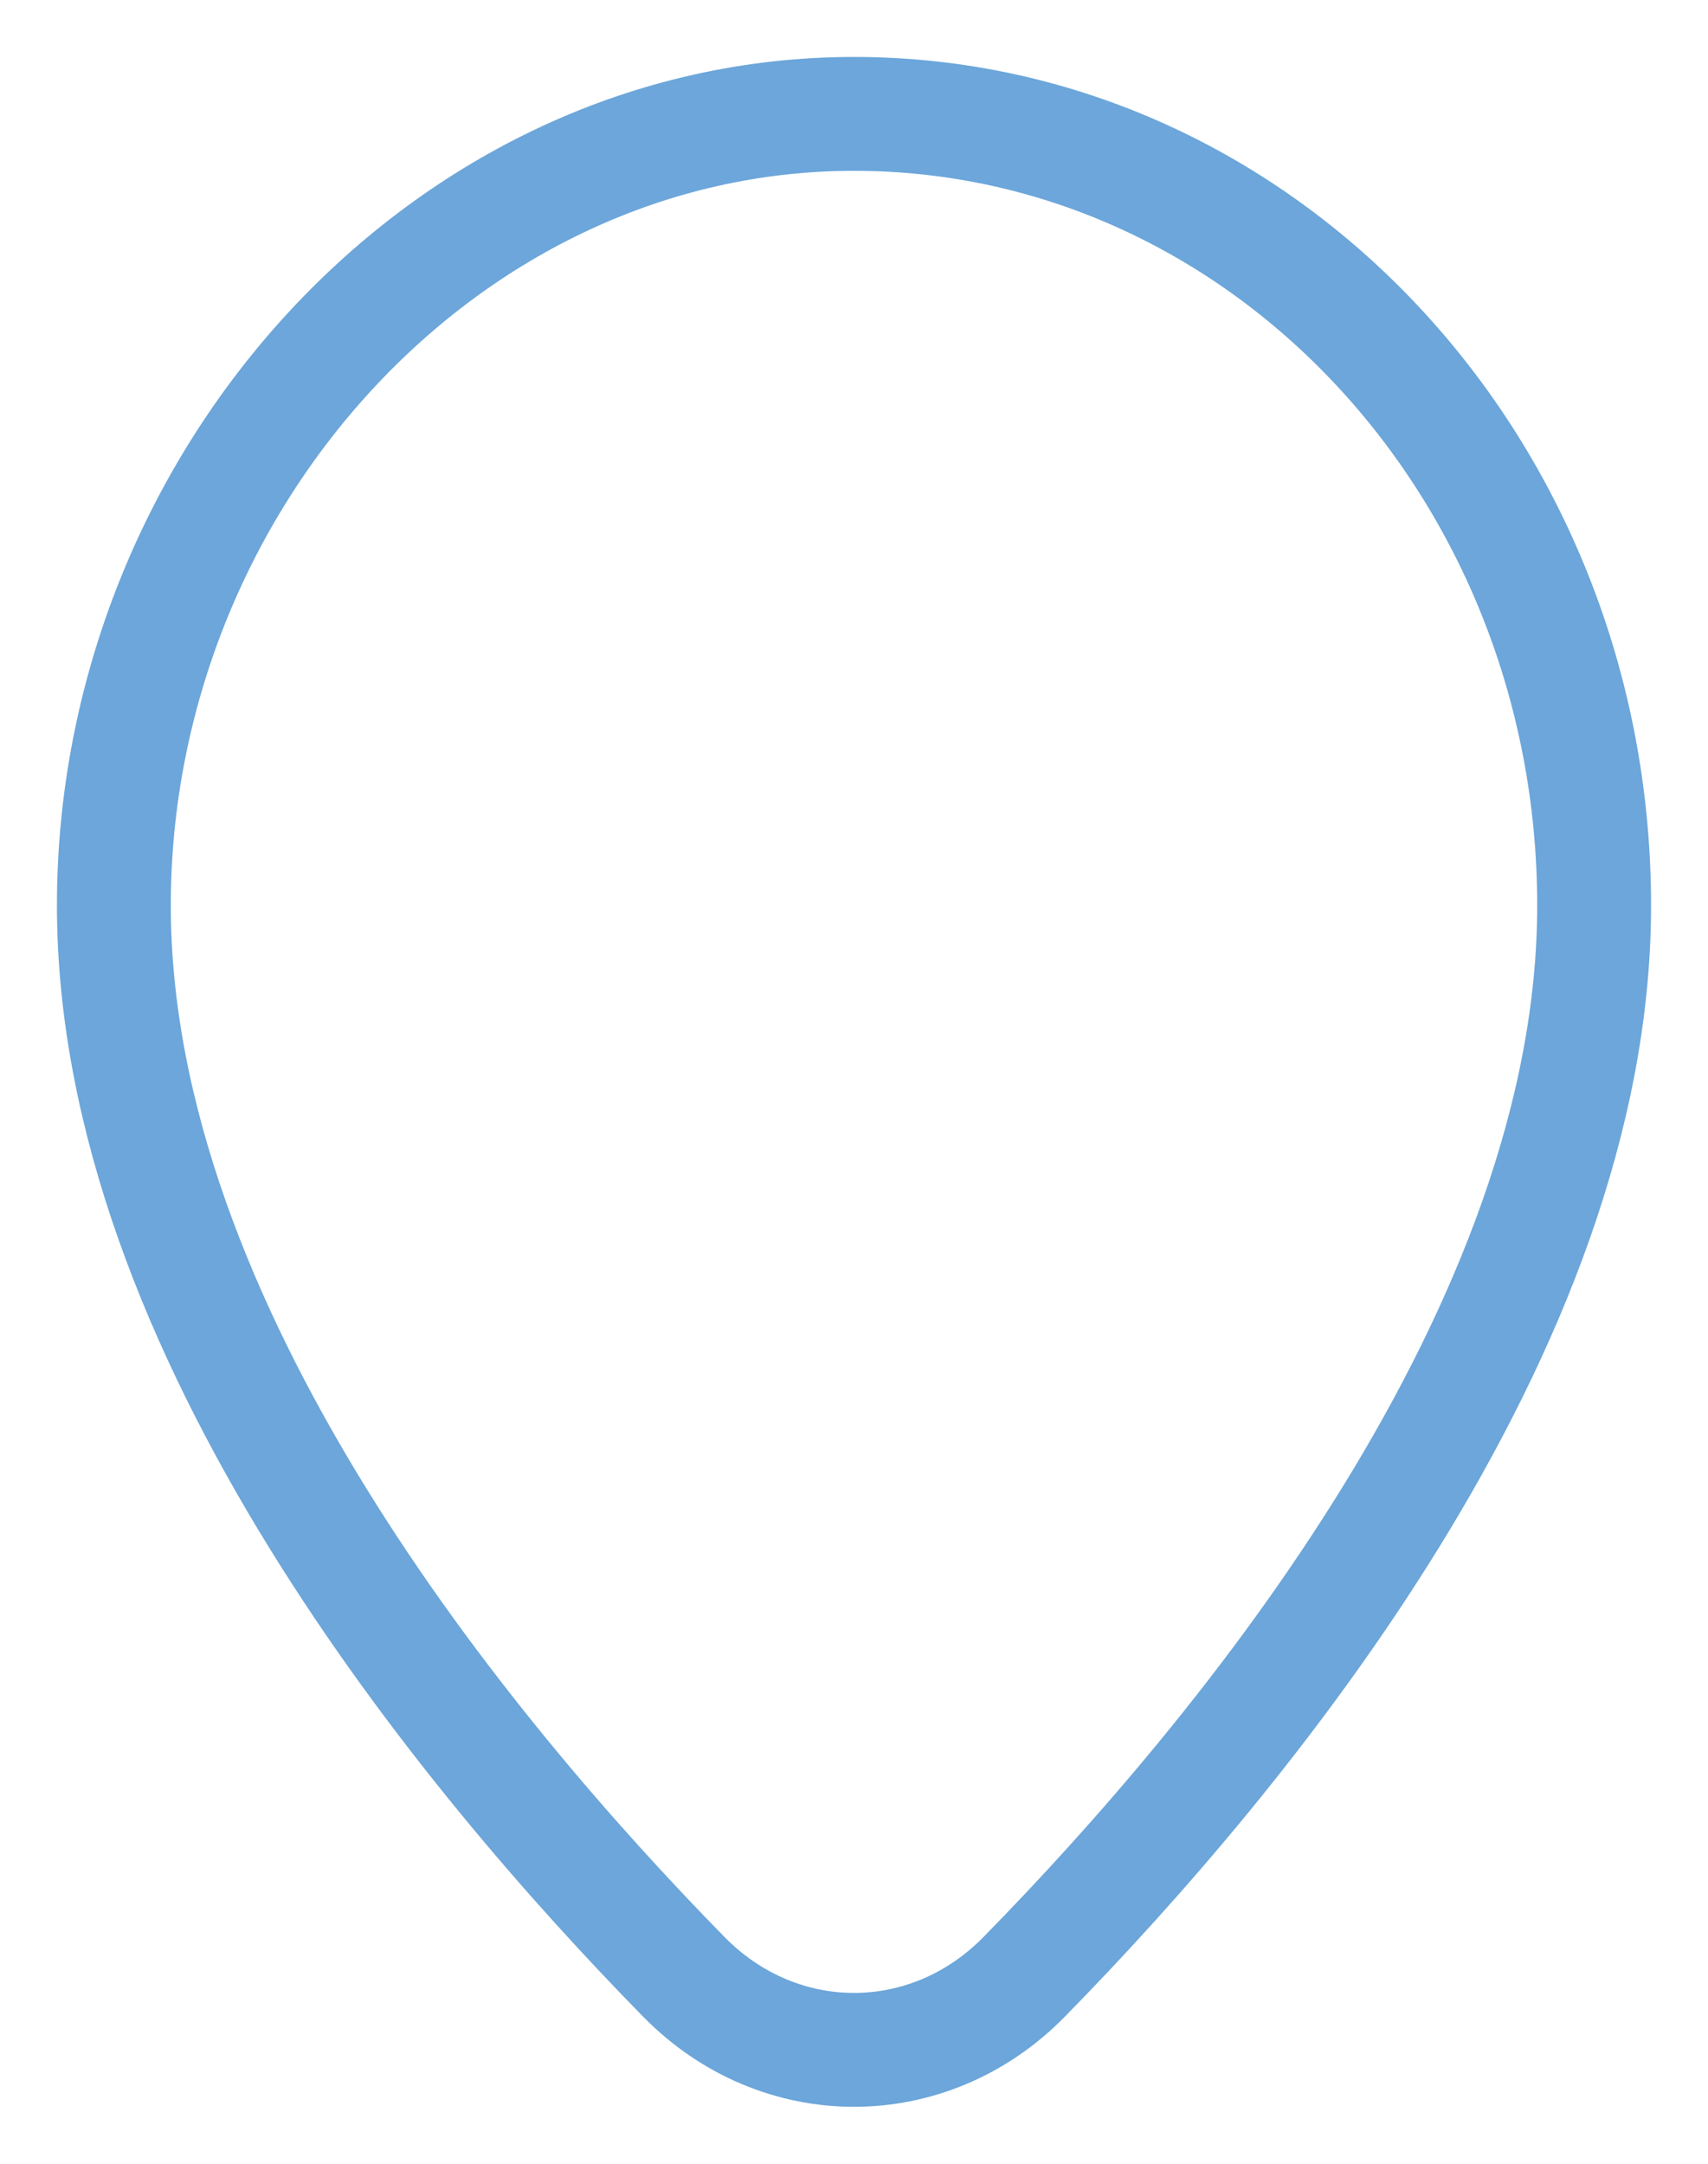 <svg width="15" height="19" viewBox="0 0 15 19" fill="none" xmlns="http://www.w3.org/2000/svg">
<path d="M14 7.951C14 11.678 10.912 15.403 8.993 17.36C8.155 18.213 6.845 18.213 6.007 17.36C4.088 15.403 1 11.677 1 7.951C1 4.225 3.911 1 7.5 1C11.089 1 14 4.112 14 7.951Z" stroke="#6CA6DA" stroke-linecap="round" stroke-linejoin="round"/>
</svg>
